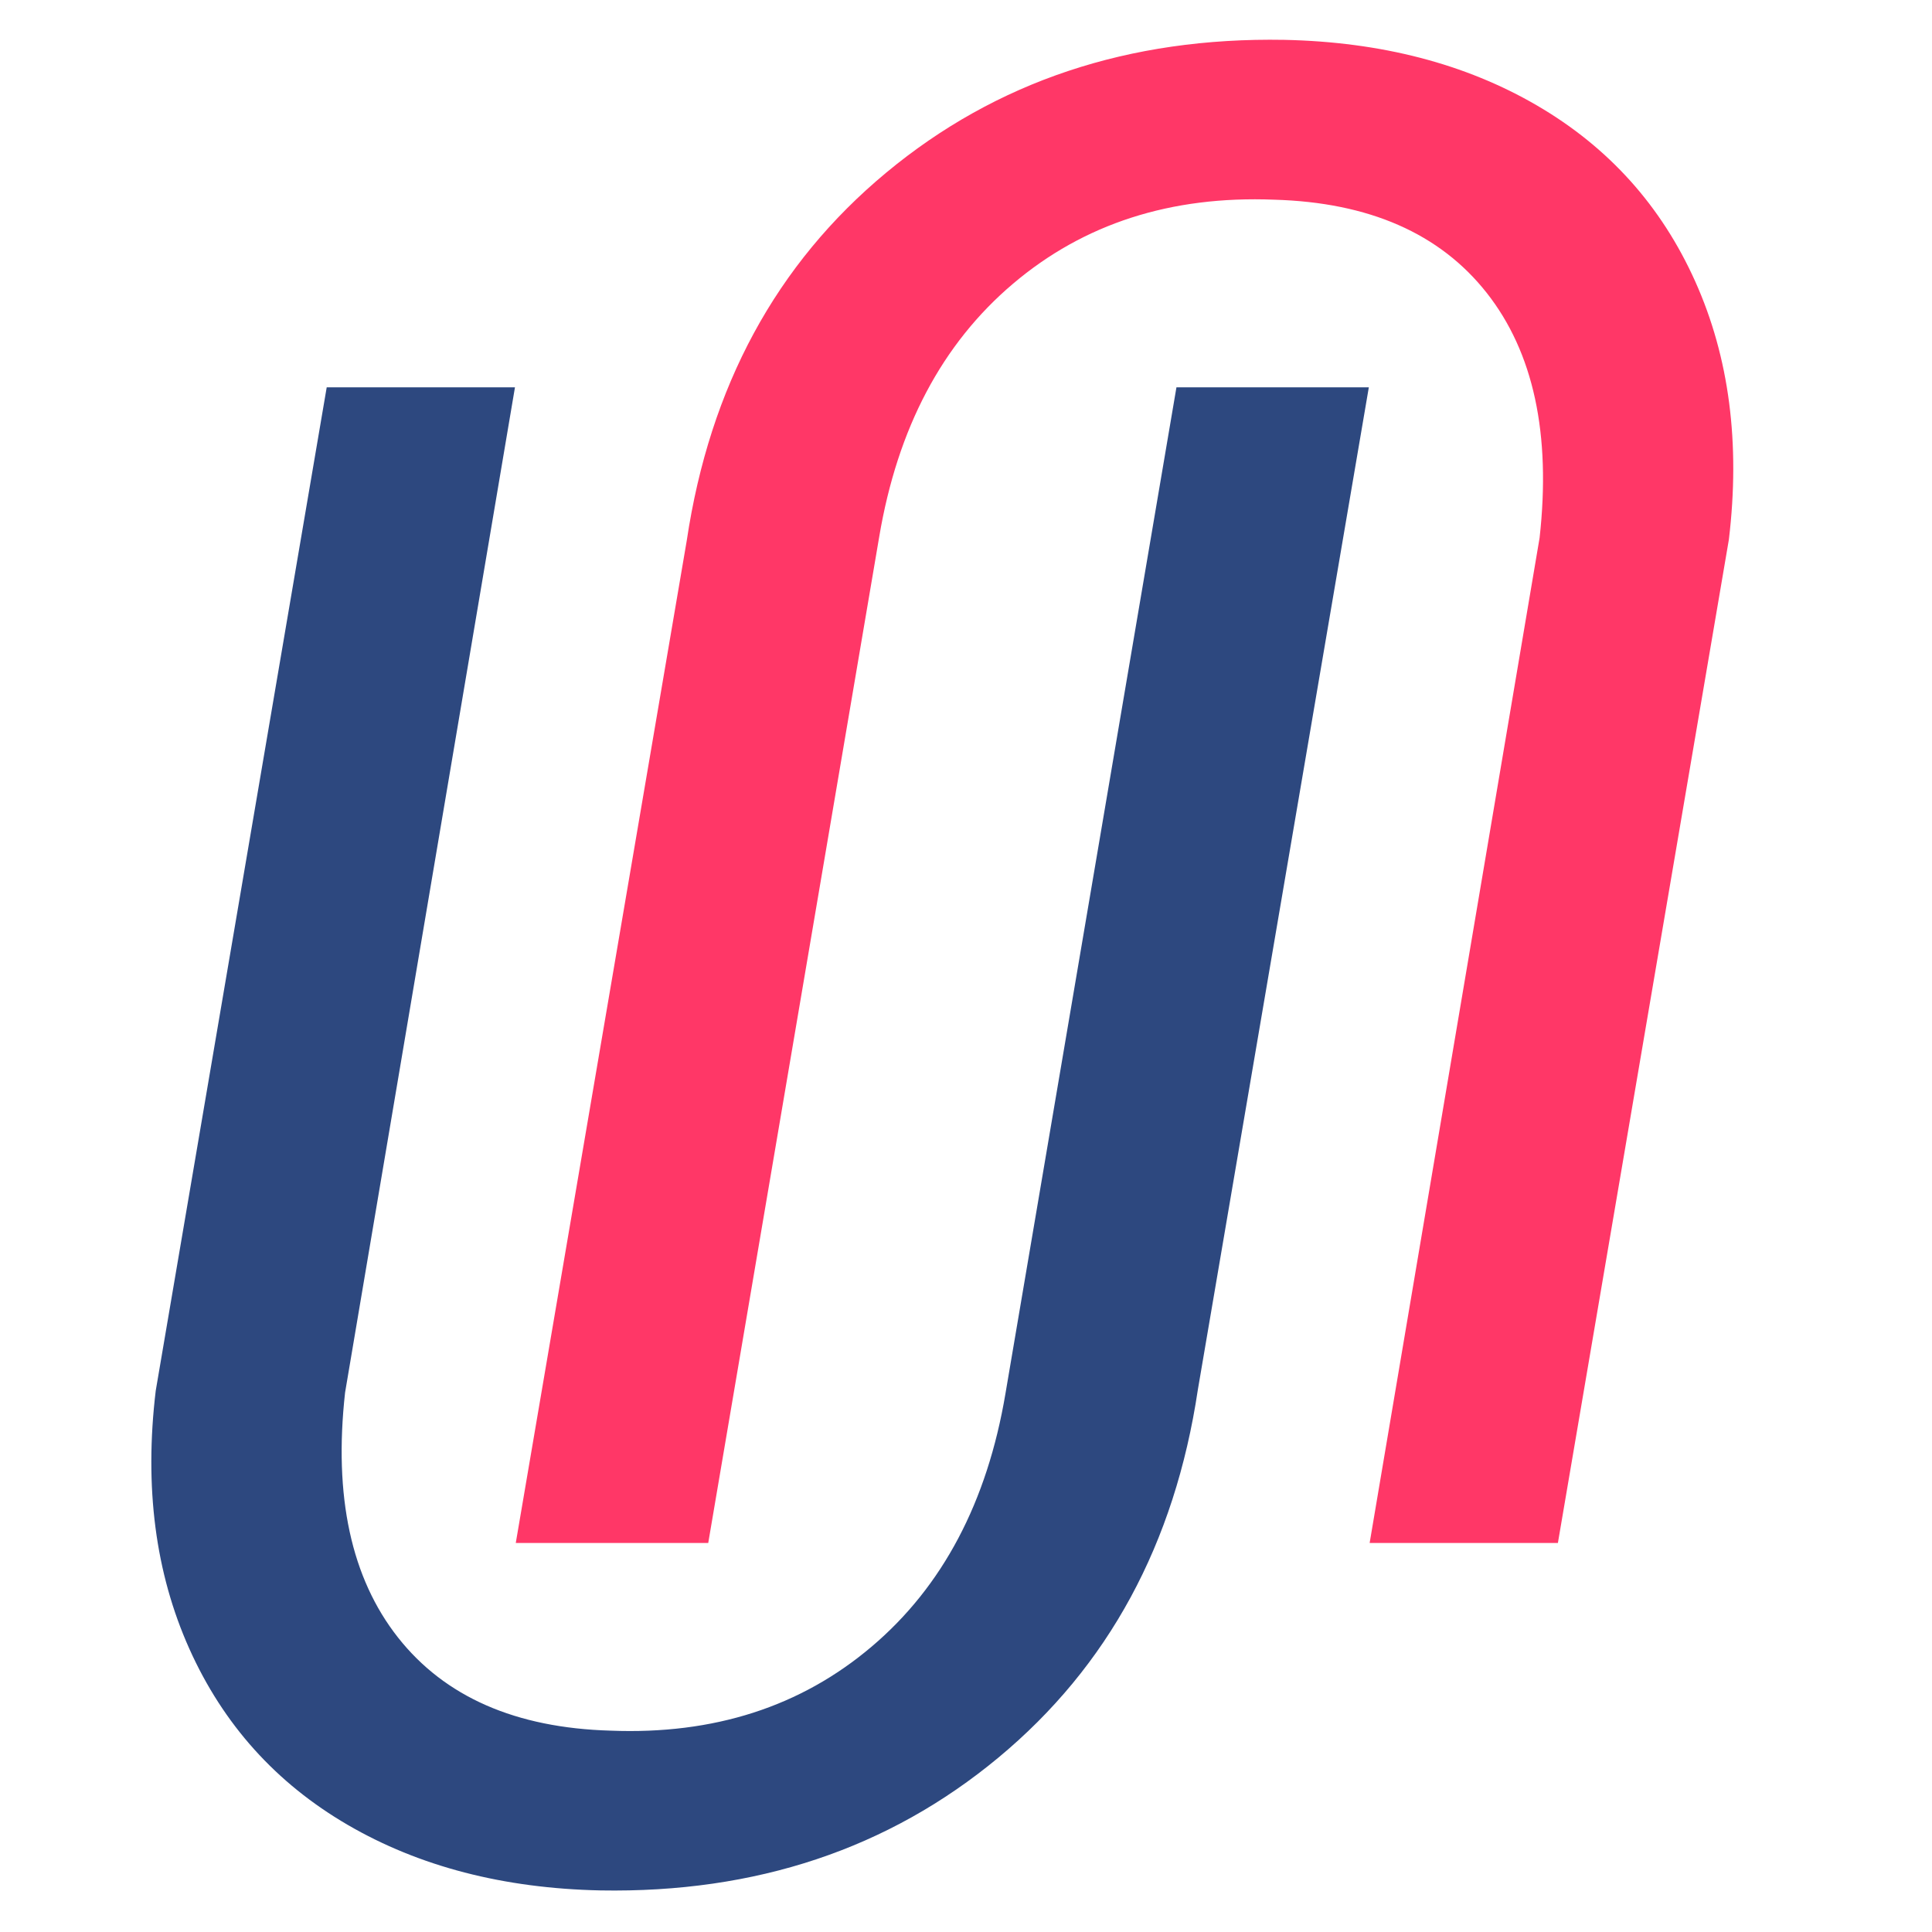 <?xml version="1.0" encoding="utf-8"?>
<!-- Generator: Adobe Illustrator 24.0.2, SVG Export Plug-In . SVG Version: 6.00 Build 0)  -->
<svg version="1.1" id="Слой_1" xmlns="http://www.w3.org/2000/svg" xmlns:xlink="http://www.w3.org/1999/xlink" x="0px" y="0px"
	 viewBox="0 0 512 512" style="enable-background:new 0 0 512 512;" xml:space="preserve">
<style type="text/css">
	.st0{fill:#2D487F;}
	.st1{fill:#FF3767;}
</style>
<g>
	<path class="st0" d="M362.75,102.66L317.44,368.3c-6.11,40.82-23.73,73.31-52.86,97.49c-29.13,24.18-64.28,35.91-105.45,35.19
		c-25.71-0.54-48.05-6.34-67.02-17.39c-18.97-11.06-32.95-26.61-41.94-46.66c-8.99-20.05-11.96-42.83-8.9-68.37l45.31-265.91h49.89
		L91.45,369.04c-3.06,27.53,1.62,49.17,14.02,64.91c12.41,15.74,31.19,23.98,56.36,24.69c27.33,1.08,50.39-6.34,69.17-22.27
		c18.79-15.92,30.61-38.28,35.46-67.07l45.31-266.65H362.75z"/>
</g>
<g>
	<path class="st1" d="M136.69,408.88l45.31-265.64c6.11-40.82,23.73-73.31,52.86-97.49c29.13-24.18,64.28-35.91,105.45-35.19
		c25.71,0.54,48.05,6.34,67.02,17.4c18.97,11.06,32.95,26.61,41.94,46.66c8.99,20.05,11.96,42.83,8.9,68.37l-45.31,265.91h-49.89
		l45.04-266.38c3.06-27.53-1.62-49.17-14.02-64.91c-12.41-15.74-31.19-23.98-56.36-24.69c-27.33-1.08-50.38,6.34-69.17,22.27
		c-18.79,15.92-30.61,38.28-35.46,67.07l-45.31,266.65H136.69z"/>
</g>
<g>
</g>
<g>
</g>
<g>
</g>
<g>
</g>
<g>
</g>
<g>
</g>
<g>
</g>
<g>
</g>
<g>
</g>
<g>
</g>
<g>
</g>
<g>
</g>
<g>
</g>
<g>
</g>
<g>
</g>
</svg>
